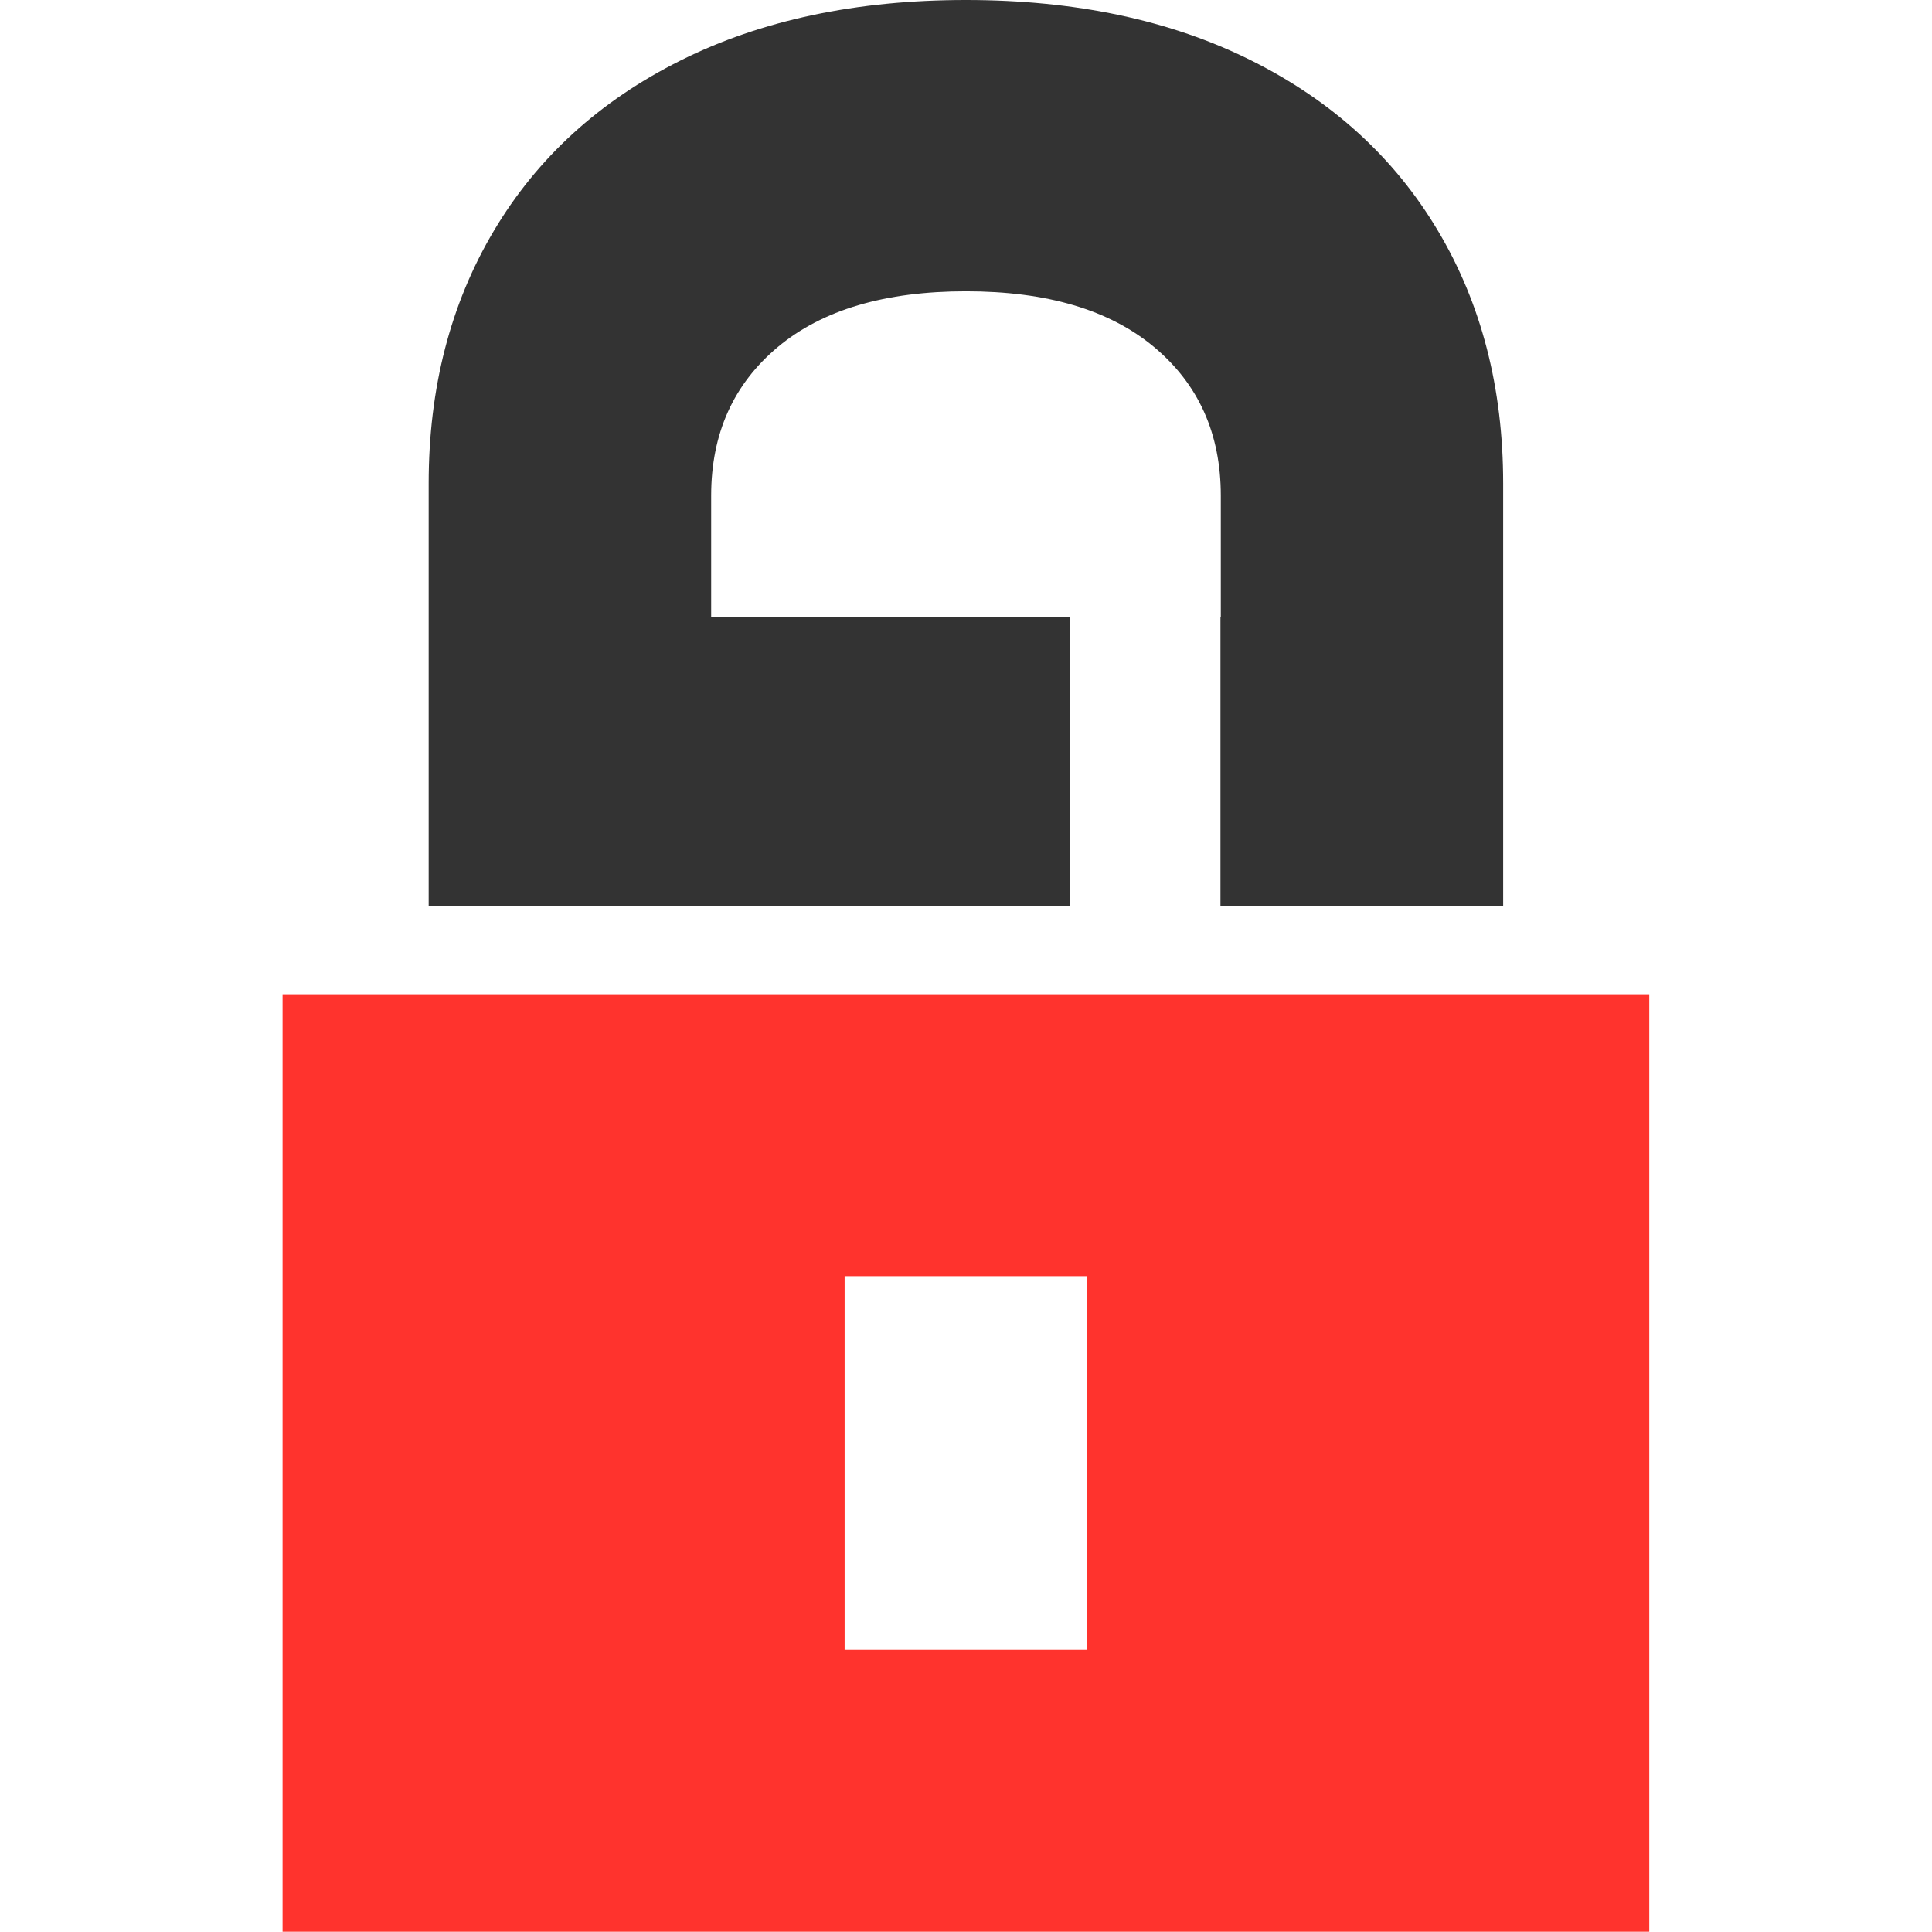 <svg xmlns="http://www.w3.org/2000/svg" version="1.1" xmlns:xlink="http://www.w3.org/1999/xlink" xmlns:svgjs="http://svgjs.com/svgjs" width="1000" height="1000"><g transform="matrix(3.537,0,0,3.537,146.256,-0)"><svg xmlns="http://www.w3.org/2000/svg" version="1.1" xmlns:xlink="http://www.w3.org/1999/xlink" xmlns:svgjs="http://svgjs.com/svgjs" width="200" height="282.69"><svg id="Ebene_2" data-name="Ebene 2" xmlns="http://www.w3.org/2000/svg" viewBox="0 0 200 282.69">
  <defs>
    <style>
      .cls-1 {
        fill: #333;
      }

      .cls-1, .cls-2 {
        stroke-width: 0px;
      }

      .cls-2 {
        fill: #ff332d;
      }
    </style>
  </defs>
  <g id="Ebene_1-2" data-name="Ebene 1">
    <path class="cls-1" d="M58.22,8.86c-11.83,5.91-20.93,14.21-27.29,24.9-6.36,10.69-9.55,23.02-9.55,36.99v61.8h93.88v-42.28h-52.54v-17.73c0-9.08,3.26-16.33,9.77-21.77,6.51-5.43,15.69-8.14,27.52-8.14s21,2.71,27.51,8.14c6.52,5.44,9.78,12.69,9.78,21.77v17.73h-.05v42.28h41.37v-61.8c0-13.97-3.18-26.31-9.55-36.99-6.36-10.69-15.46-18.99-27.29-24.9C129.95,2.95,116.03,0,100,0s-29.95,2.95-41.78,8.86Z"></path>
    <path class="cls-2" d="M0,145.5v137.19h200v-137.19H0ZM117.74,241.42h-35.49v-54.66h35.49v54.66Z"></path>
  </g>
</svg></svg></g></svg>
